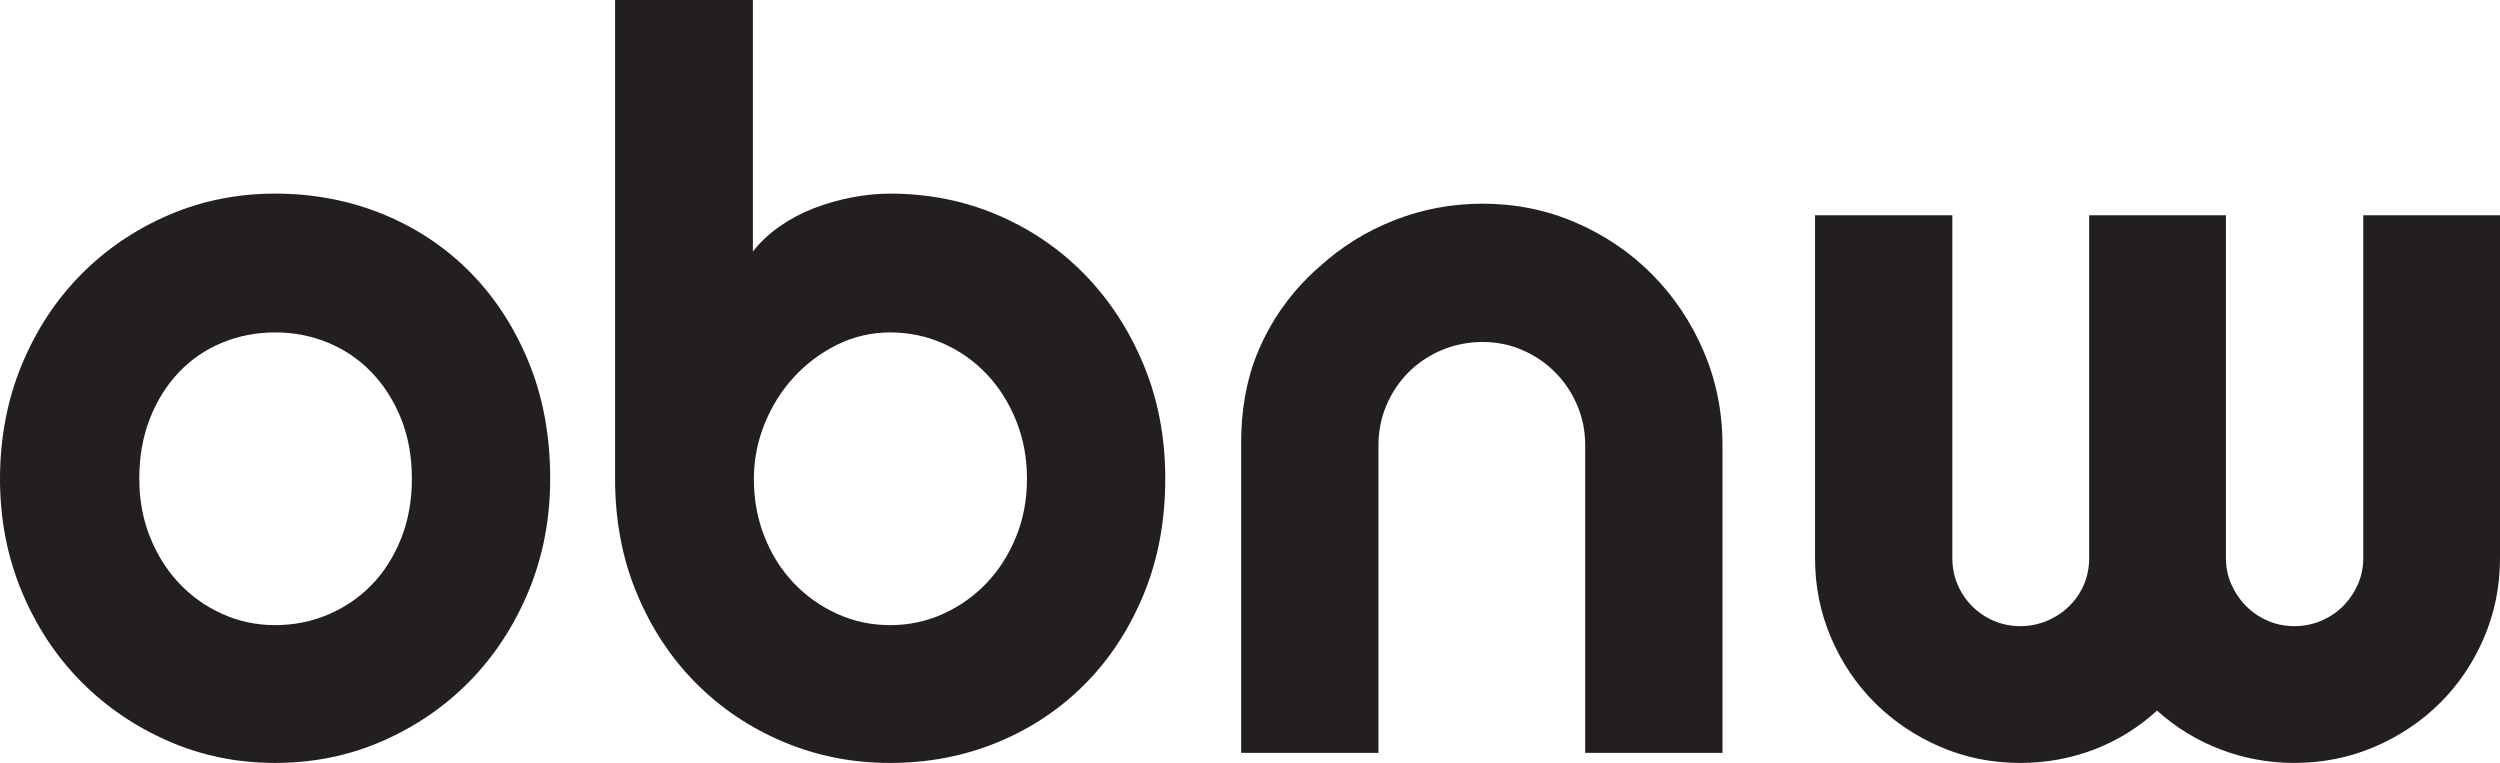 <?xml version="1.0" encoding="UTF-8"?>
<svg id="Layer_2" data-name="Layer 2" xmlns="http://www.w3.org/2000/svg" viewBox="0 0 1987.05 606.39">
  <defs>
    <style>
      .cls-1 {
        fill: #231f20;
      }
    </style>
  </defs>
  <g id="Layer_1-2" data-name="Layer 1">
    <g>
      <path class="cls-1" d="m437.3,380.54c0,31.98-5.73,61.75-17.19,89.34-11.47,27.57-27.06,51.42-46.78,71.55-19.72,20.12-42.83,35.97-69.35,47.57-26.52,11.59-54.96,17.39-85.34,17.39s-58.43-5.8-84.95-17.39c-26.51-11.59-49.7-27.44-69.54-47.57-19.86-20.12-35.51-43.97-46.97-71.55C5.73,442.29,0,412.52,0,380.54s5.73-62.62,17.19-90.34c11.46-27.72,27.11-51.63,46.97-71.76,19.84-20.12,43.04-35.9,69.54-47.37,26.52-11.46,54.84-17.19,84.95-17.19s58.81,5.39,85.34,16.18c26.52,10.8,49.63,26.12,69.35,45.97,19.72,19.86,35.31,43.71,46.78,71.56,11.46,27.85,17.19,58.83,17.19,92.93Zm-109.93,0c0-17.59-2.86-33.51-8.59-47.77-5.73-14.25-13.53-26.51-23.39-36.78-9.85-10.26-21.39-18.12-34.58-23.58-13.18-5.46-27.25-8.2-42.16-8.2s-28.98,2.74-42.18,8.2c-13.18,5.46-24.65,13.33-34.37,23.58-9.74,10.26-17.39,22.52-22.99,36.78-5.6,14.25-8.39,30.18-8.39,47.77,0,16.53,2.79,31.85,8.39,45.96,5.6,14.13,13.25,26.39,22.99,36.78,9.72,10.4,21.19,18.6,34.37,24.59,13.19,6,27.25,8.99,42.18,8.99s28.98-2.8,42.16-8.4c13.19-5.6,24.73-13.45,34.58-23.58,9.85-10.12,17.66-22.38,23.39-36.78,5.73-14.4,8.59-30.25,8.59-47.57Z"/>
      <path class="cls-1" d="m926.17,380.54c0,33.57-5.73,64.22-17.19,91.94-11.46,27.71-27.04,51.5-46.76,71.36-19.72,19.84-42.85,35.23-69.35,46.16-26.52,10.92-54.97,16.4-85.34,16.4s-58.43-5.6-84.95-16.8c-26.52-11.19-49.7-26.77-69.54-46.76-19.86-19.99-35.51-43.77-46.97-71.36-11.46-27.57-17.19-57.88-17.19-90.93V0h109.53v199.86c5.85-7.46,12.99-14.13,21.37-19.99,8.4-5.85,17.45-10.66,27.19-14.39,9.72-3.73,19.78-6.6,30.19-8.59,10.39-2,20.51-3,30.38-3,30.36,0,58.81,5.66,85.34,16.99,26.51,11.33,49.63,27.12,69.35,47.37,19.72,20.26,35.31,44.17,46.76,71.76,11.46,27.58,17.19,57.75,17.19,90.54Zm-109.91,0c0-16.52-2.88-31.91-8.61-46.17-5.73-14.25-13.52-26.58-23.37-36.98-9.87-10.39-21.39-18.51-34.58-24.38-13.19-5.85-27.25-8.79-42.16-8.79s-28.98,3.27-42.18,9.8c-13.19,6.53-24.73,15.19-34.58,25.98-9.85,10.8-17.59,23.19-23.18,37.17-5.6,14-8.4,28.47-8.4,43.38,0,16.53,2.8,31.85,8.4,45.96,5.6,14.13,13.33,26.39,23.18,36.78,9.85,10.4,21.39,18.6,34.58,24.59,13.19,6,27.25,8.99,42.18,8.99s28.97-3,42.16-8.99c13.19-6,24.71-14.19,34.58-24.59,9.85-10.39,17.65-22.65,23.37-36.78,5.73-14.11,8.61-29.43,8.61-45.96Z"/>
      <path class="cls-1" d="m1048.89,211.86c17.59-15.99,37.5-28.32,59.75-36.98,22.26-8.66,45.5-12.99,69.75-12.99,26.12,0,50.77,4.99,73.95,14.99,23.18,10,43.44,23.72,60.76,41.18,17.32,17.45,30.99,37.84,40.98,61.15,9.99,23.32,14.99,48.17,14.99,74.55v244.64h-109.13v-244.64c0-11.19-2.14-21.78-6.4-31.77-4.26-9.99-10.14-18.71-17.59-26.18-7.47-7.46-16.13-13.32-25.99-17.59-9.85-4.26-20.38-6.4-31.58-6.4s-22.25,2.14-32.37,6.4c-10.14,4.27-18.92,10.13-26.39,17.59-7.47,7.47-13.33,16.19-17.59,26.18-4.26,10-6.4,20.58-6.4,31.77v244.64h-109.13v-247.11c0-23.69,3.62-47.42,12.42-69.42,2.44-6.11,5.36-12.43,8.83-18.85,13.37-24.74,29.79-41.36,41.12-51.15Z"/>
      <path class="cls-1" d="m1987.05,443.7c0,22.38-4.26,43.5-12.79,63.36-8.53,19.84-20.18,37.1-34.98,51.77-14.78,14.65-32.12,26.24-51.96,34.77-19.86,8.52-41.11,12.79-63.76,12.79-20.26,0-39.71-3.55-58.35-10.6-18.66-7.06-35.59-17.39-50.77-30.97-14.93,13.58-31.64,23.91-50.16,30.97-18.54,7.05-38.05,10.6-58.56,10.6-22.66,0-43.84-4.27-63.56-12.79-19.72-8.53-36.97-20.12-51.77-34.77-14.78-14.66-26.45-31.92-34.97-51.77-8.53-19.86-12.79-40.98-12.79-63.36V171.08h109.13v272.62c0,7.45,1.4,14.46,4.2,20.99,2.79,6.53,6.65,12.26,11.59,17.19,4.93,4.93,10.66,8.79,17.19,11.59,6.53,2.79,13.52,4.2,20.99,4.2s14.51-1.41,21.18-4.2c6.66-2.8,12.53-6.66,17.59-11.59,5.06-4.93,9.01-10.66,11.8-17.19,2.8-6.53,4.2-13.53,4.2-20.99V171.08h108.73v272.62c0,7.45,1.45,14.46,4.39,20.99,2.94,6.53,6.86,12.26,11.8,17.19,4.93,4.93,10.66,8.79,17.19,11.59,6.53,2.79,13.52,4.2,20.99,4.2s14.51-1.41,21.18-4.2c6.66-2.8,12.47-6.66,17.39-11.59,4.93-4.93,8.86-10.66,11.8-17.19,2.92-6.53,4.39-13.53,4.39-20.99V171.08h108.73v272.62Z"/>
    </g>
  </g>
</svg>